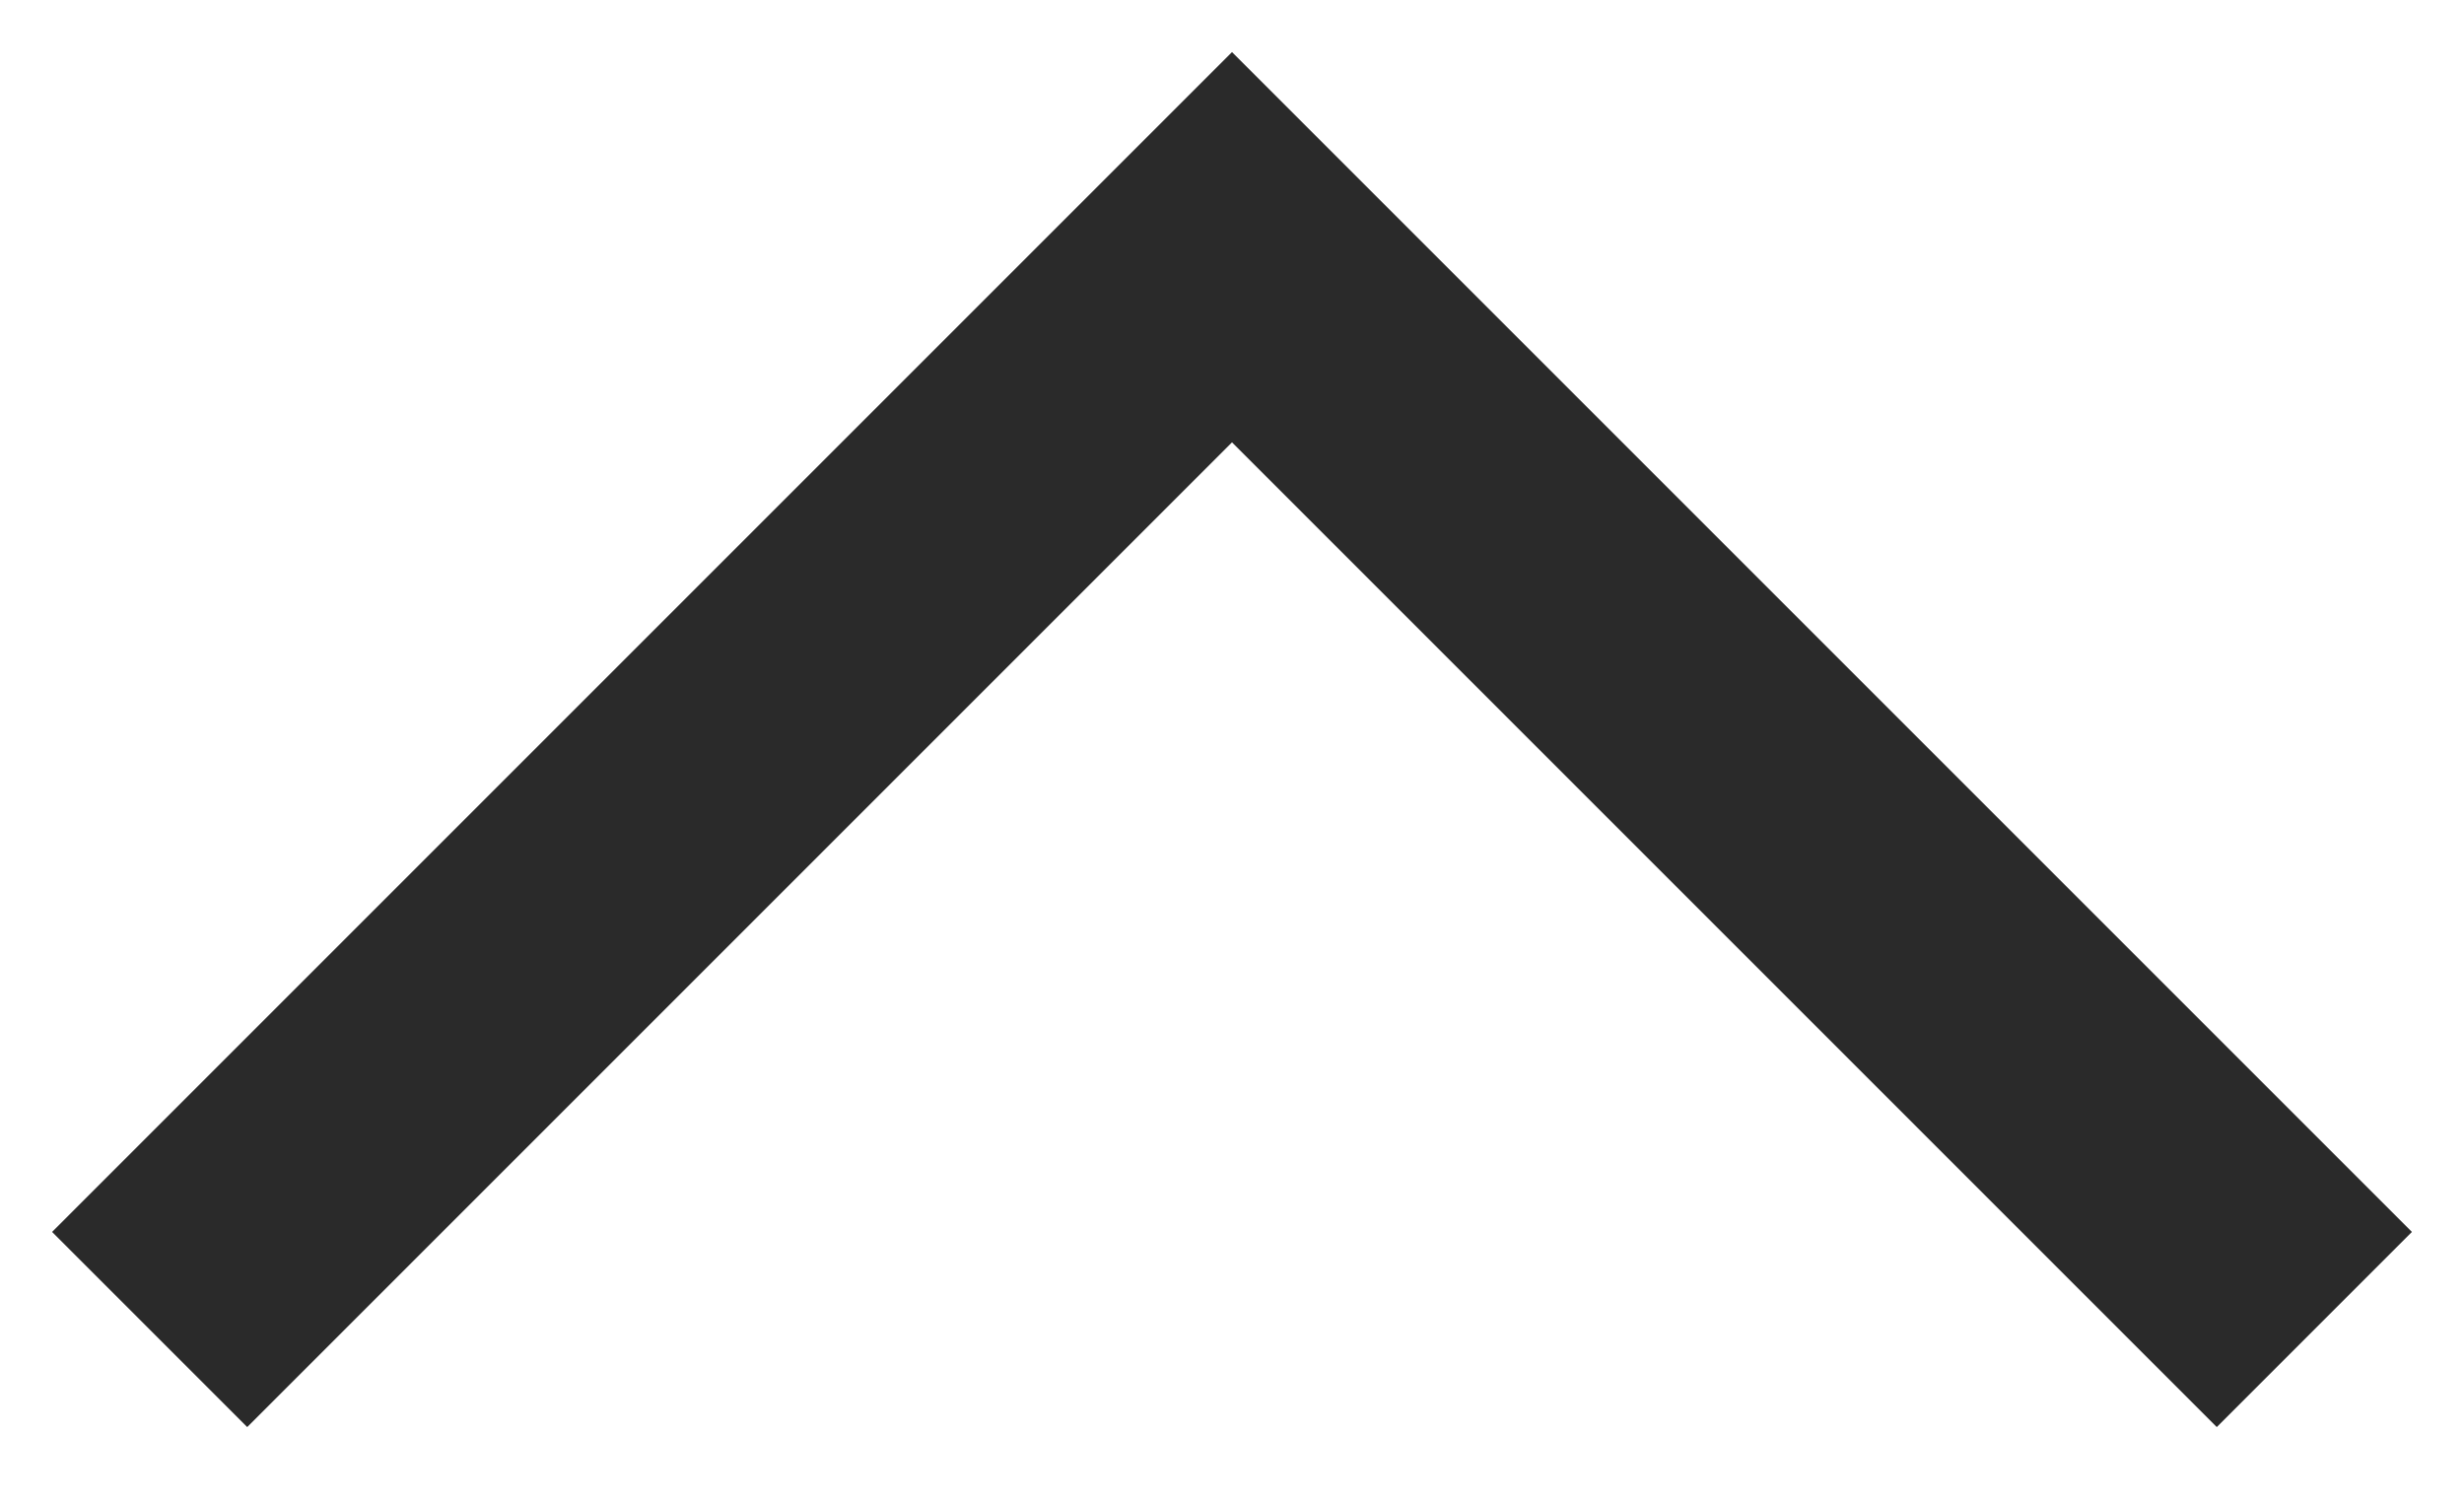 <?xml version="1.0" encoding="UTF-8"?>
<svg width="23px" height="14px" viewBox="0 0 23 14" version="1.1" xmlns="http://www.w3.org/2000/svg" xmlns:xlink="http://www.w3.org/1999/xlink">
    <title>Rectangle</title>
    <g id="V2" stroke="none" stroke-width="1" fill="none" fill-rule="evenodd" stroke-linecap="square">
        <g id="Neighbourhood_V1" transform="translate(-1325, -1880)" stroke="#2A2A2A" stroke-width="2.576">
            <g id="Map" transform="translate(74, 1863)">
                <g id="Group-3" transform="translate(982, 0)">
                    <polyline id="Rectangle" transform="translate(280.5, 28.5) rotate(-135) translate(-280.5, -28.5) " points="287 22 287 35 274 35"></polyline>
                </g>
            </g>
        </g>
    </g>
</svg>